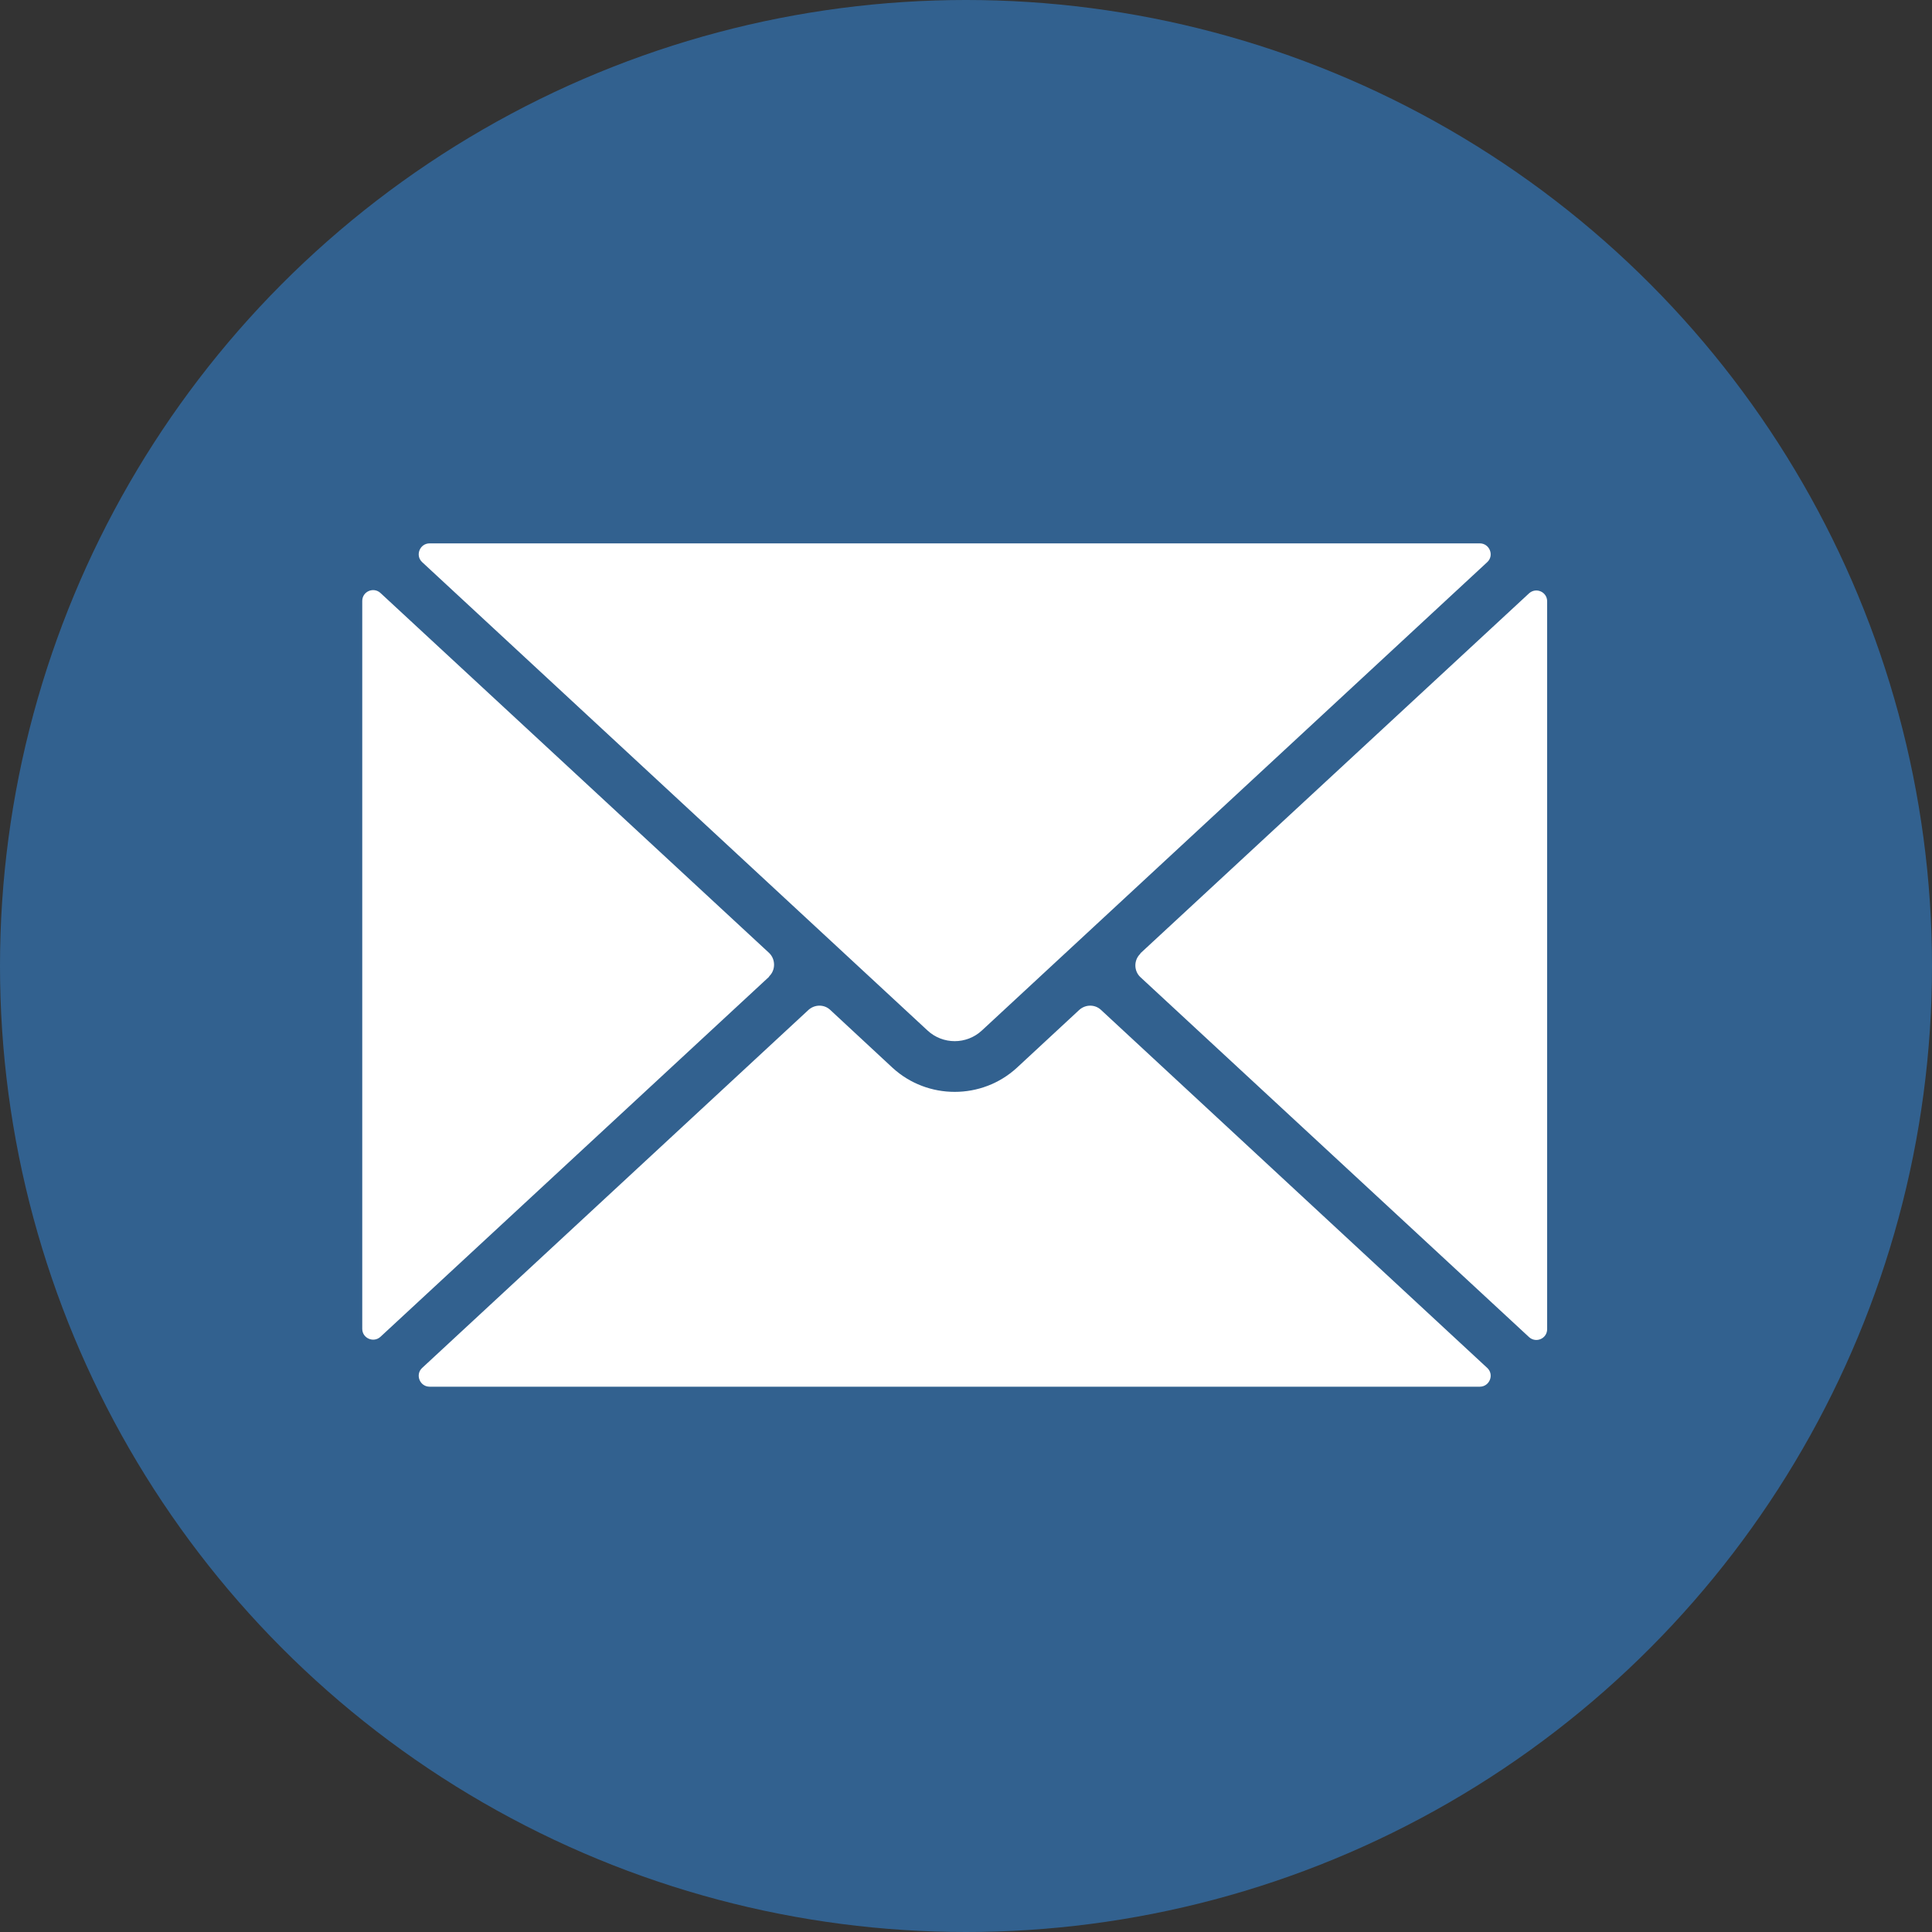 <?xml version="1.0" encoding="UTF-8"?> <svg xmlns="http://www.w3.org/2000/svg" width="20" height="20" viewBox="0 0 20 20" fill="none"><rect x="0" y="0" width="20" height="20" fill="#333333" stroke="none"/><circle cx="10" cy="10" r="10" fill="#32618F"></circle><path d="M10.165 10.667C10.006 10.815 9.76 10.815 9.601 10.667L4.371 5.82C4.295 5.751 4.346 5.625 4.447 5.625H15.319C15.42 5.625 15.471 5.751 15.395 5.82L10.165 10.667ZM7.962 10.111L3.938 13.839C3.866 13.904 3.75 13.853 3.75 13.756V6.221C3.75 6.123 3.866 6.073 3.938 6.138L7.962 9.865C8.03 9.93 8.03 10.043 7.962 10.107V10.111ZM8.37 10.454C8.435 10.396 8.532 10.396 8.594 10.454L9.24 11.054C9.421 11.22 9.652 11.303 9.883 11.303C10.114 11.303 10.345 11.22 10.526 11.054L11.173 10.454C11.238 10.396 11.335 10.396 11.397 10.454L15.395 14.16C15.471 14.229 15.42 14.355 15.319 14.355H4.447C4.346 14.355 4.295 14.229 4.371 14.16L8.37 10.454ZM11.805 9.869L15.829 6.142C15.901 6.077 16.016 6.127 16.016 6.225V13.759C16.016 13.857 15.901 13.907 15.829 13.842L11.805 10.115C11.736 10.05 11.736 9.938 11.805 9.873V9.869Z" fill="white"></path></svg> 